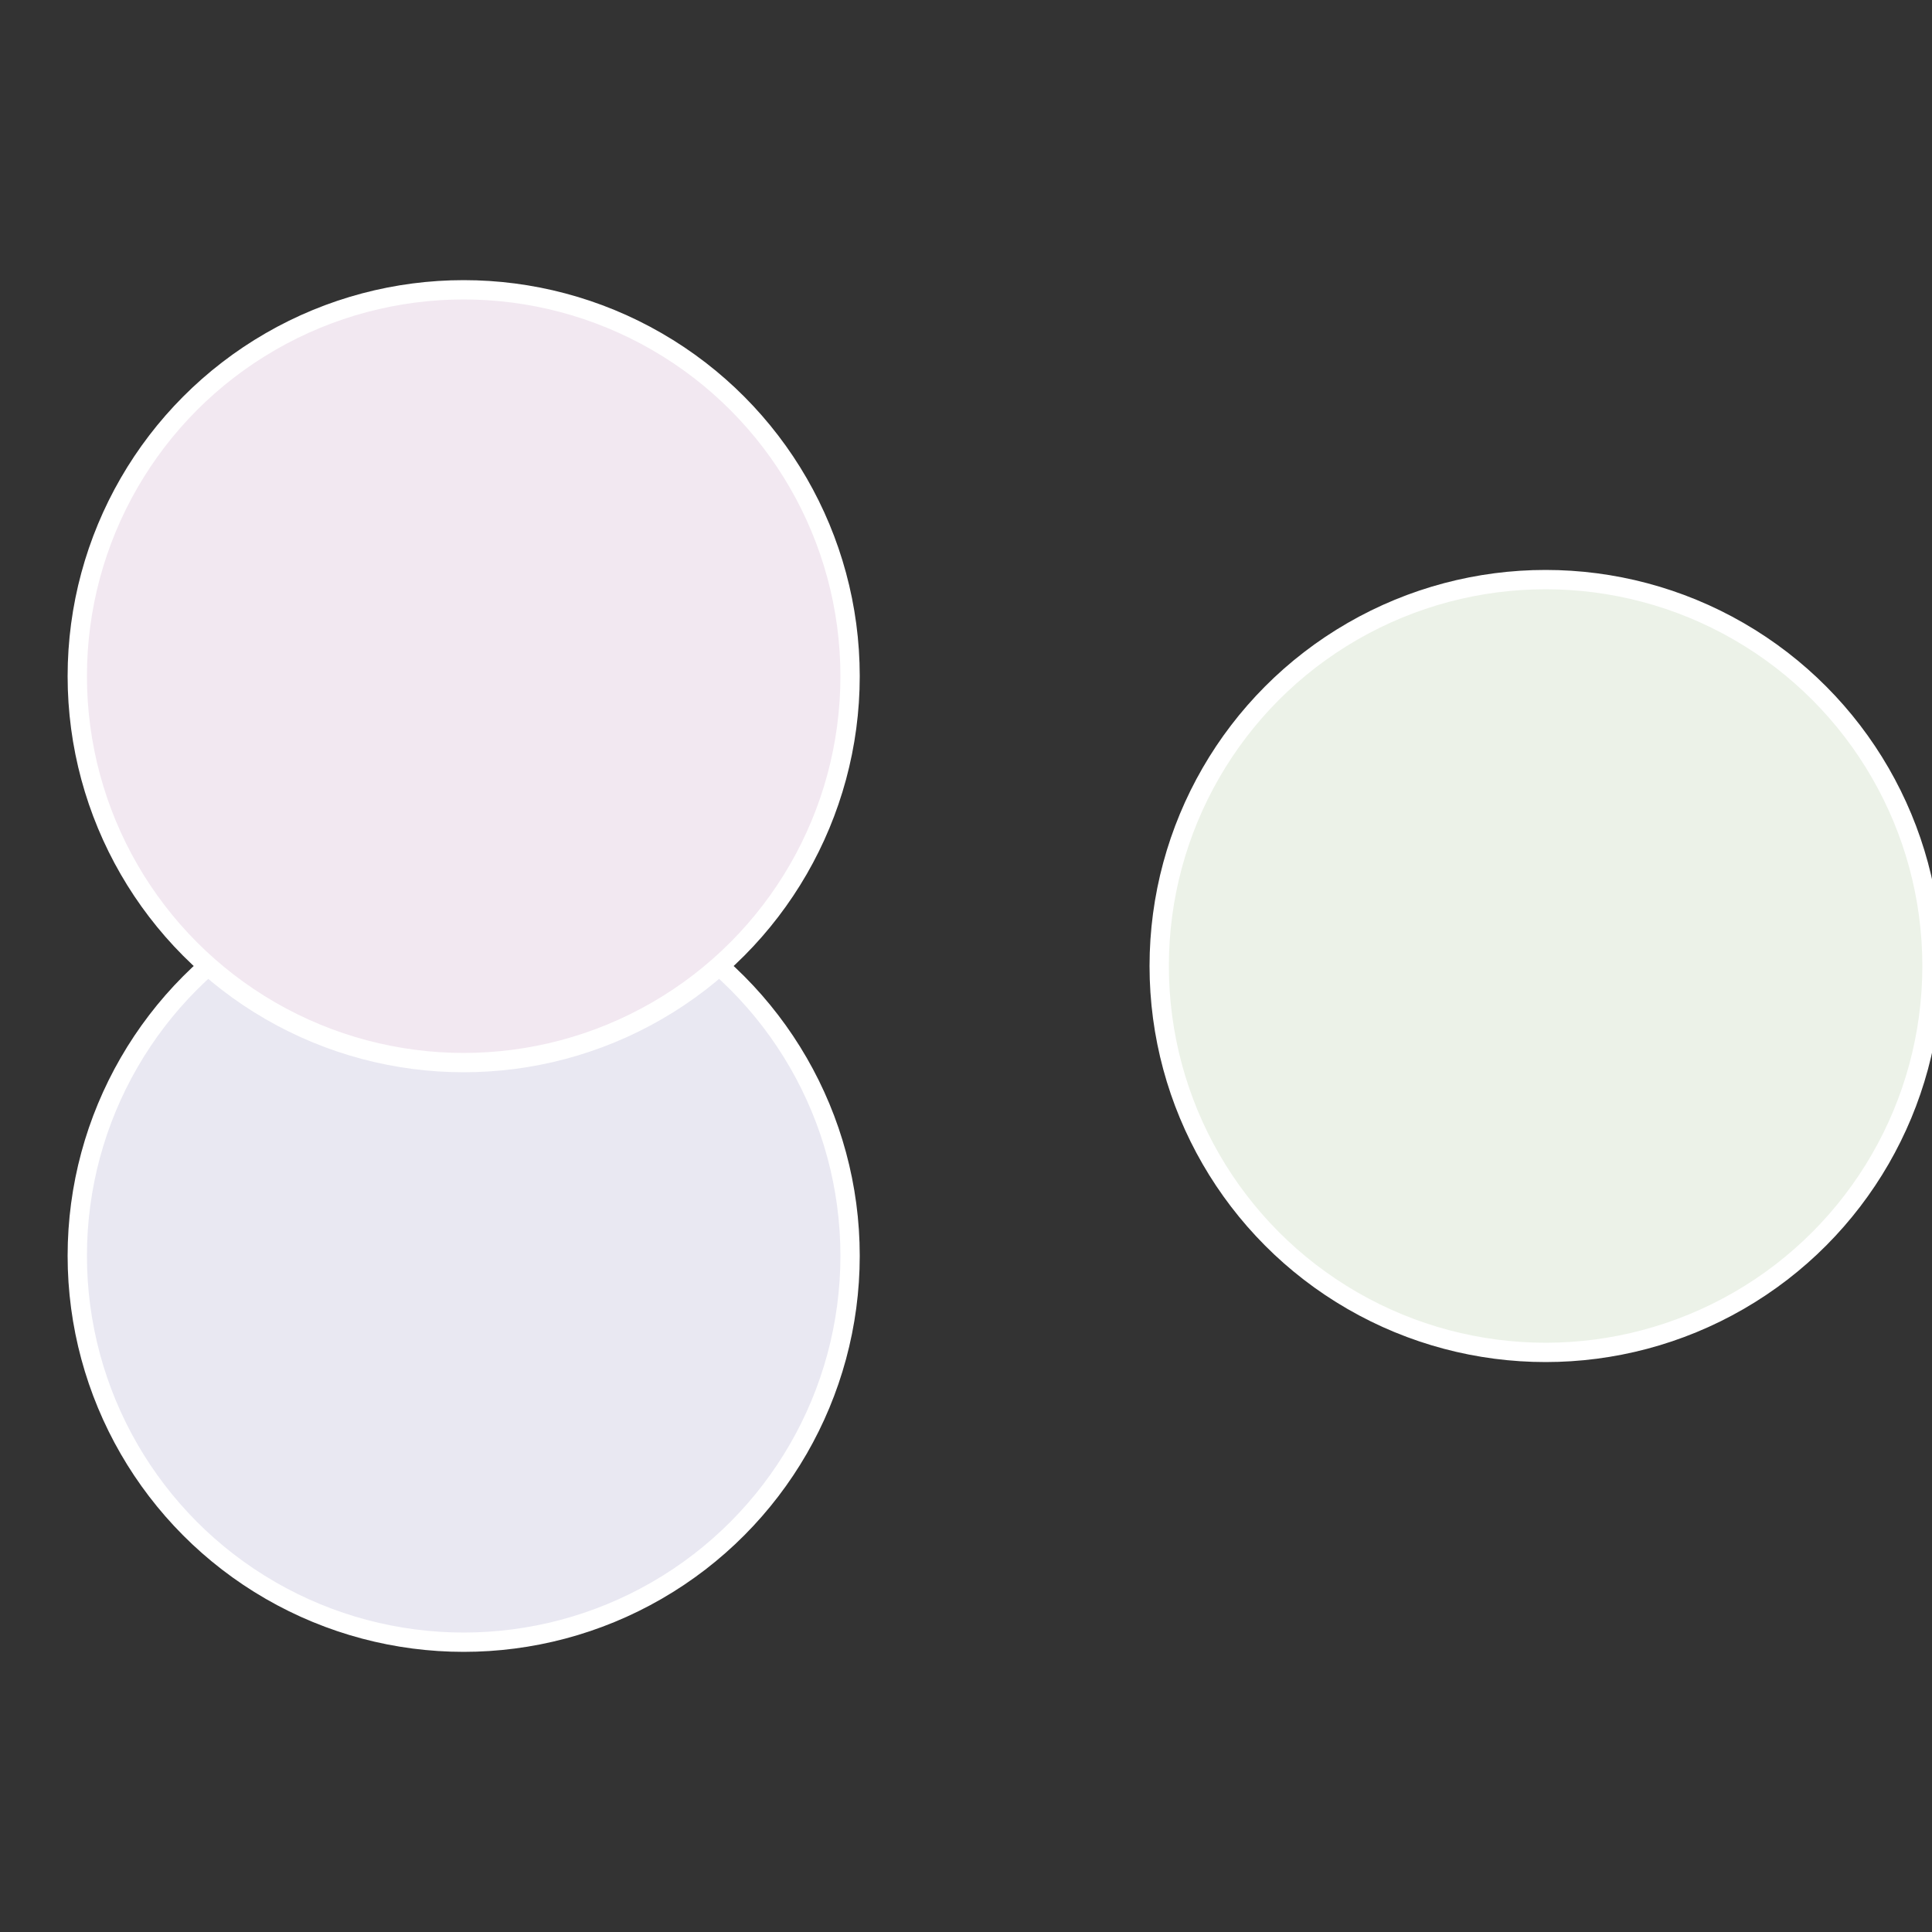<?xml version="1.0" standalone="no"?>
<svg width="500" height="500" viewBox="-1 -1 2 2" xmlns="http://www.w3.org/2000/svg">
 
                <rect x="-1" y="-1" width="2" height="2" fill="#333333" stroke="none"/>
 
                <circle cx="0.6" cy="0" r="0.4" fill="#ecf2e8" stroke="#fff" stroke-width="1%" />
             
                <circle cx="-0.52" cy="0.3" r="0.4" fill="#e9e8f2" stroke="#fff" stroke-width="1%" />
             
                <circle cx="-0.52" cy="-0.3" r="0.4" fill="#f2e8f1" stroke="#fff" stroke-width="1%" />
            </svg>
